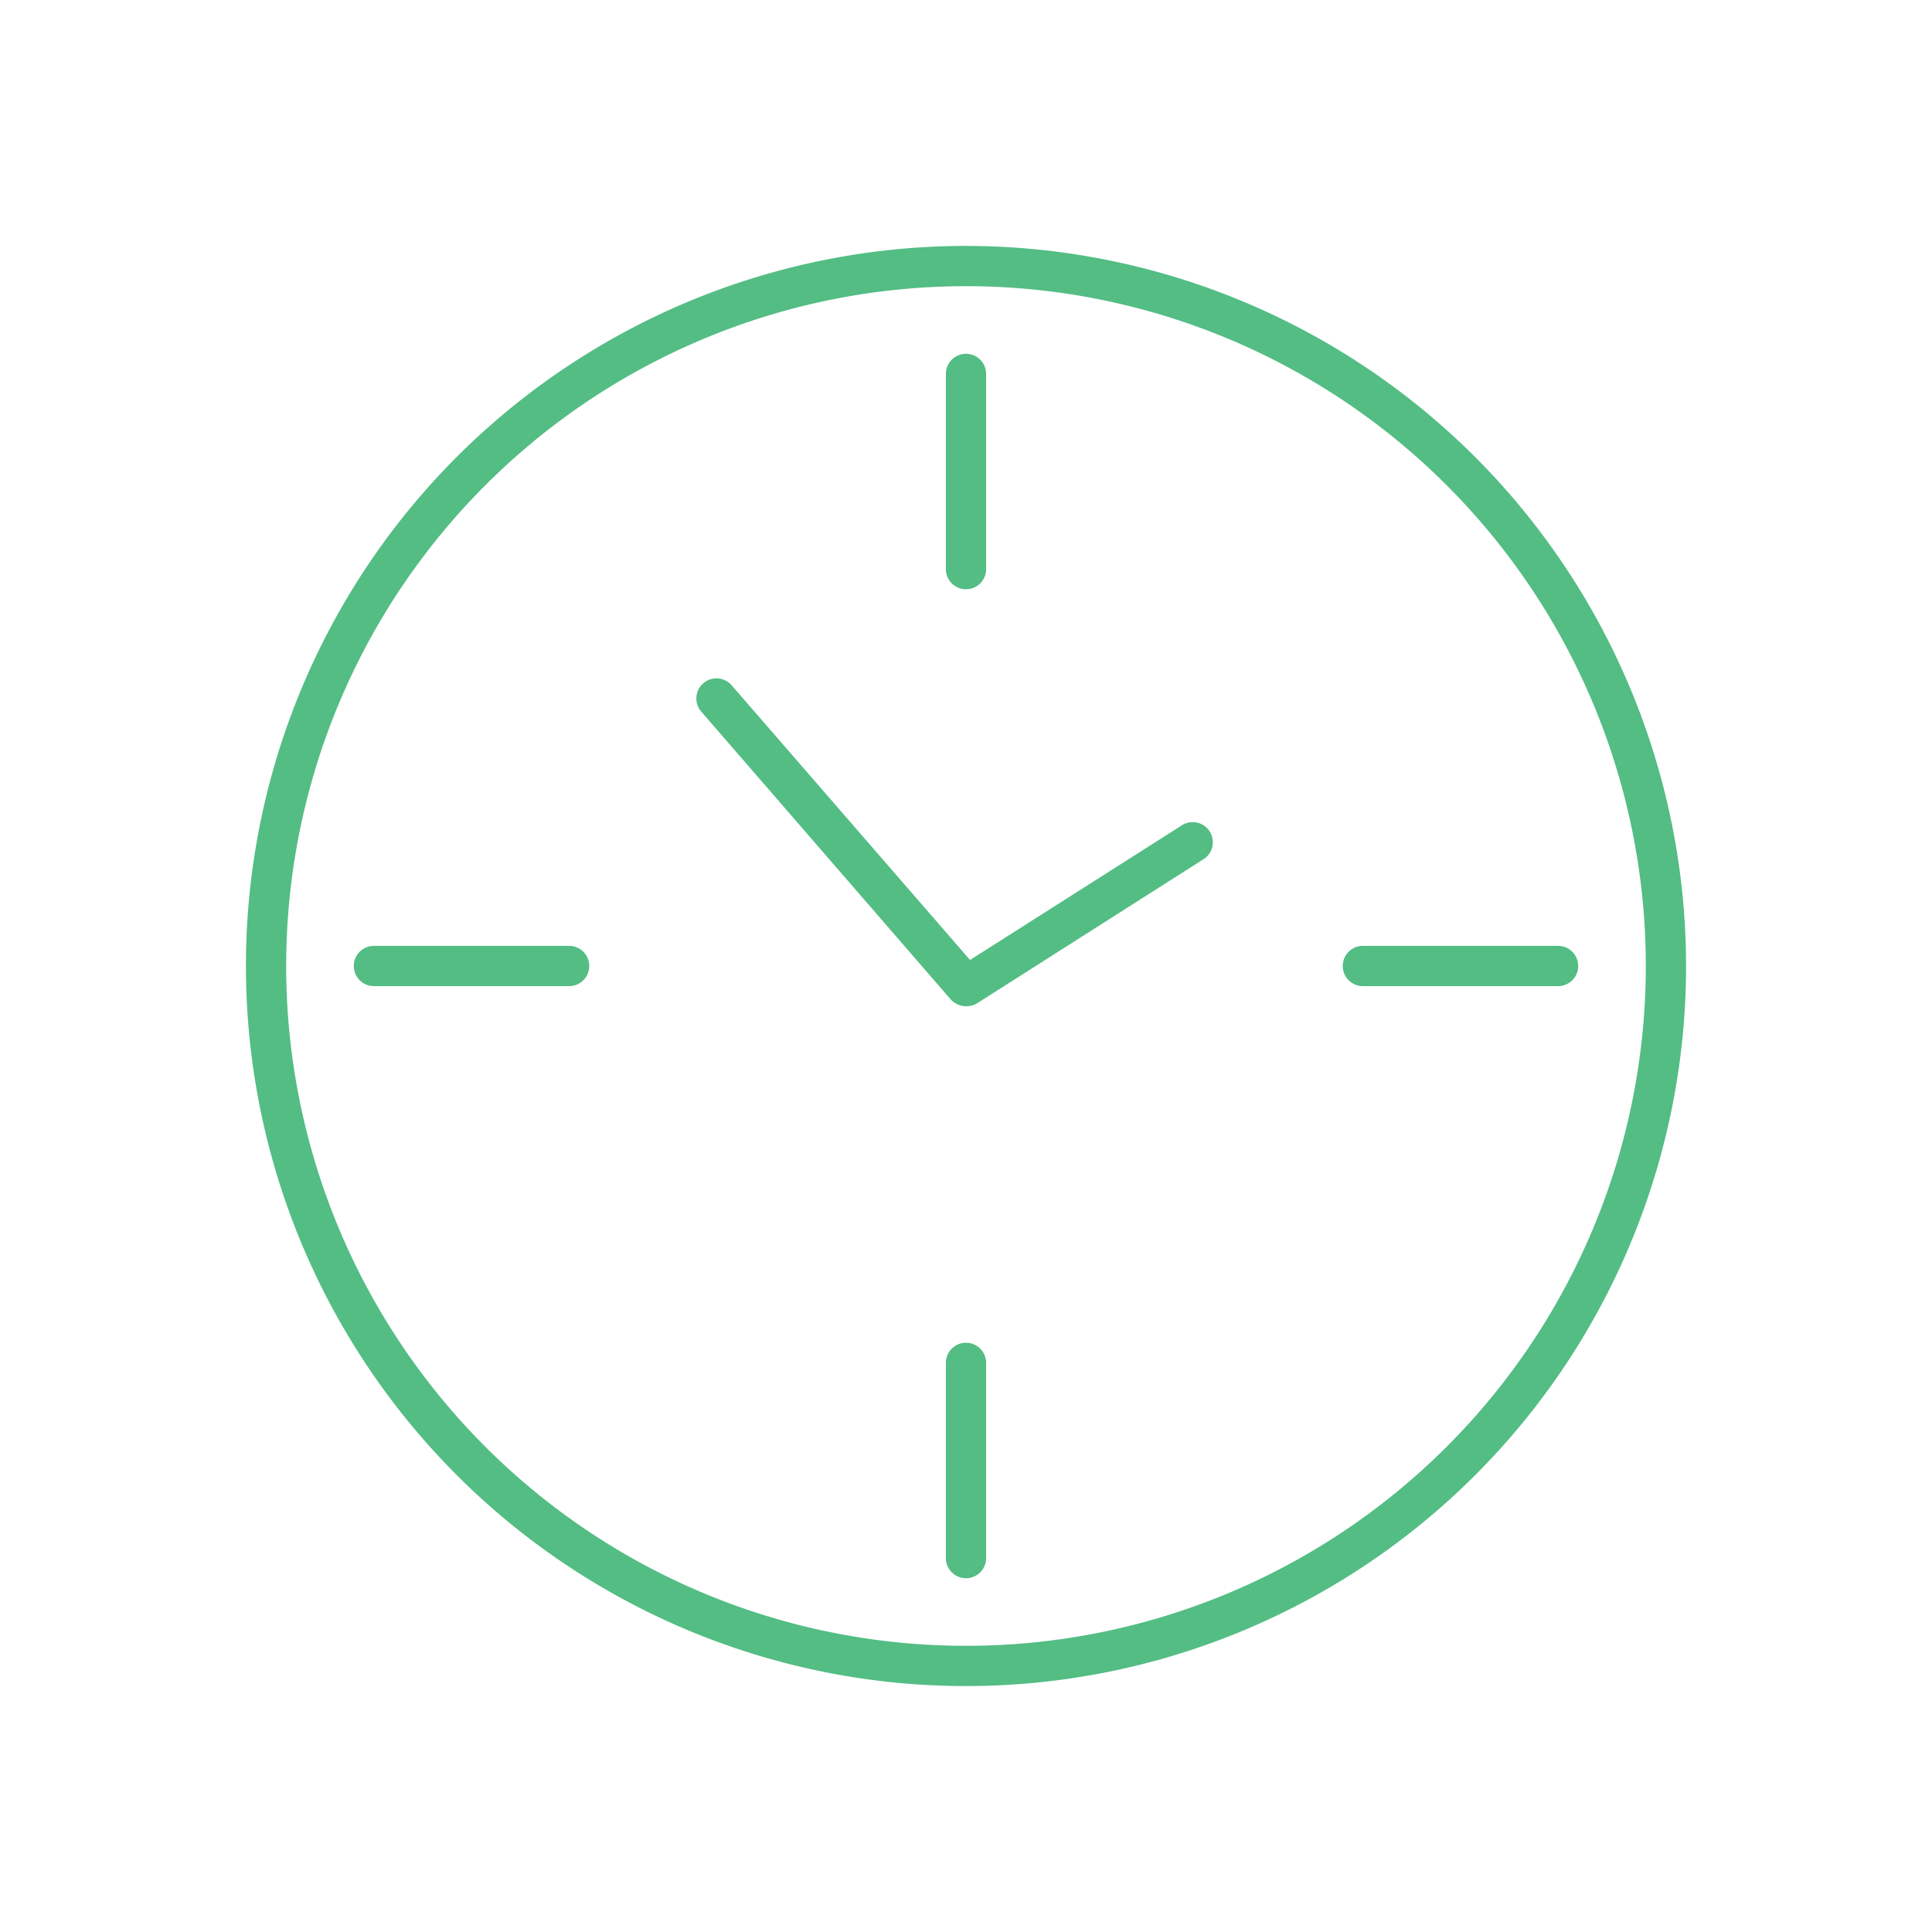 <svg id="ICONS" xmlns="http://www.w3.org/2000/svg" viewBox="0 0 48 48"><defs><style>.cls-1{fill:#53bd84;}</style></defs><path class="cls-1" d="M24,7.11A16.89,16.89,0,1,1,7.11,24,16.89,16.89,0,0,1,24,7.11m0-1A17.89,17.89,0,1,0,41.89,24,17.9,17.9,0,0,0,24,6.11Z"/><path class="cls-1" d="M24,14.64a.5.5,0,0,1-.5-.5V9.29a.5.5,0,0,1,1,0v4.85A.5.5,0,0,1,24,14.64Z"/><path class="cls-1" d="M24,39.21a.5.5,0,0,1-.5-.5V33.86a.5.5,0,0,1,1,0v4.85A.5.5,0,0,1,24,39.21Z"/><path class="cls-1" d="M38.71,24.5H33.86a.5.5,0,0,1,0-1h4.85a.5.5,0,0,1,0,1Z"/><path class="cls-1" d="M14.14,24.5H9.29a.5.5,0,0,1,0-1h4.85a.5.5,0,0,1,0,1Z"/><path class="cls-1" d="M24,25a.52.52,0,0,1-.38-.17l-6.18-7.13a.5.5,0,1,1,.75-.66l5.91,6.81,5.24-3.33a.5.5,0,1,1,.54.84l-5.61,3.57A.52.52,0,0,1,24,25Z"/></svg>
